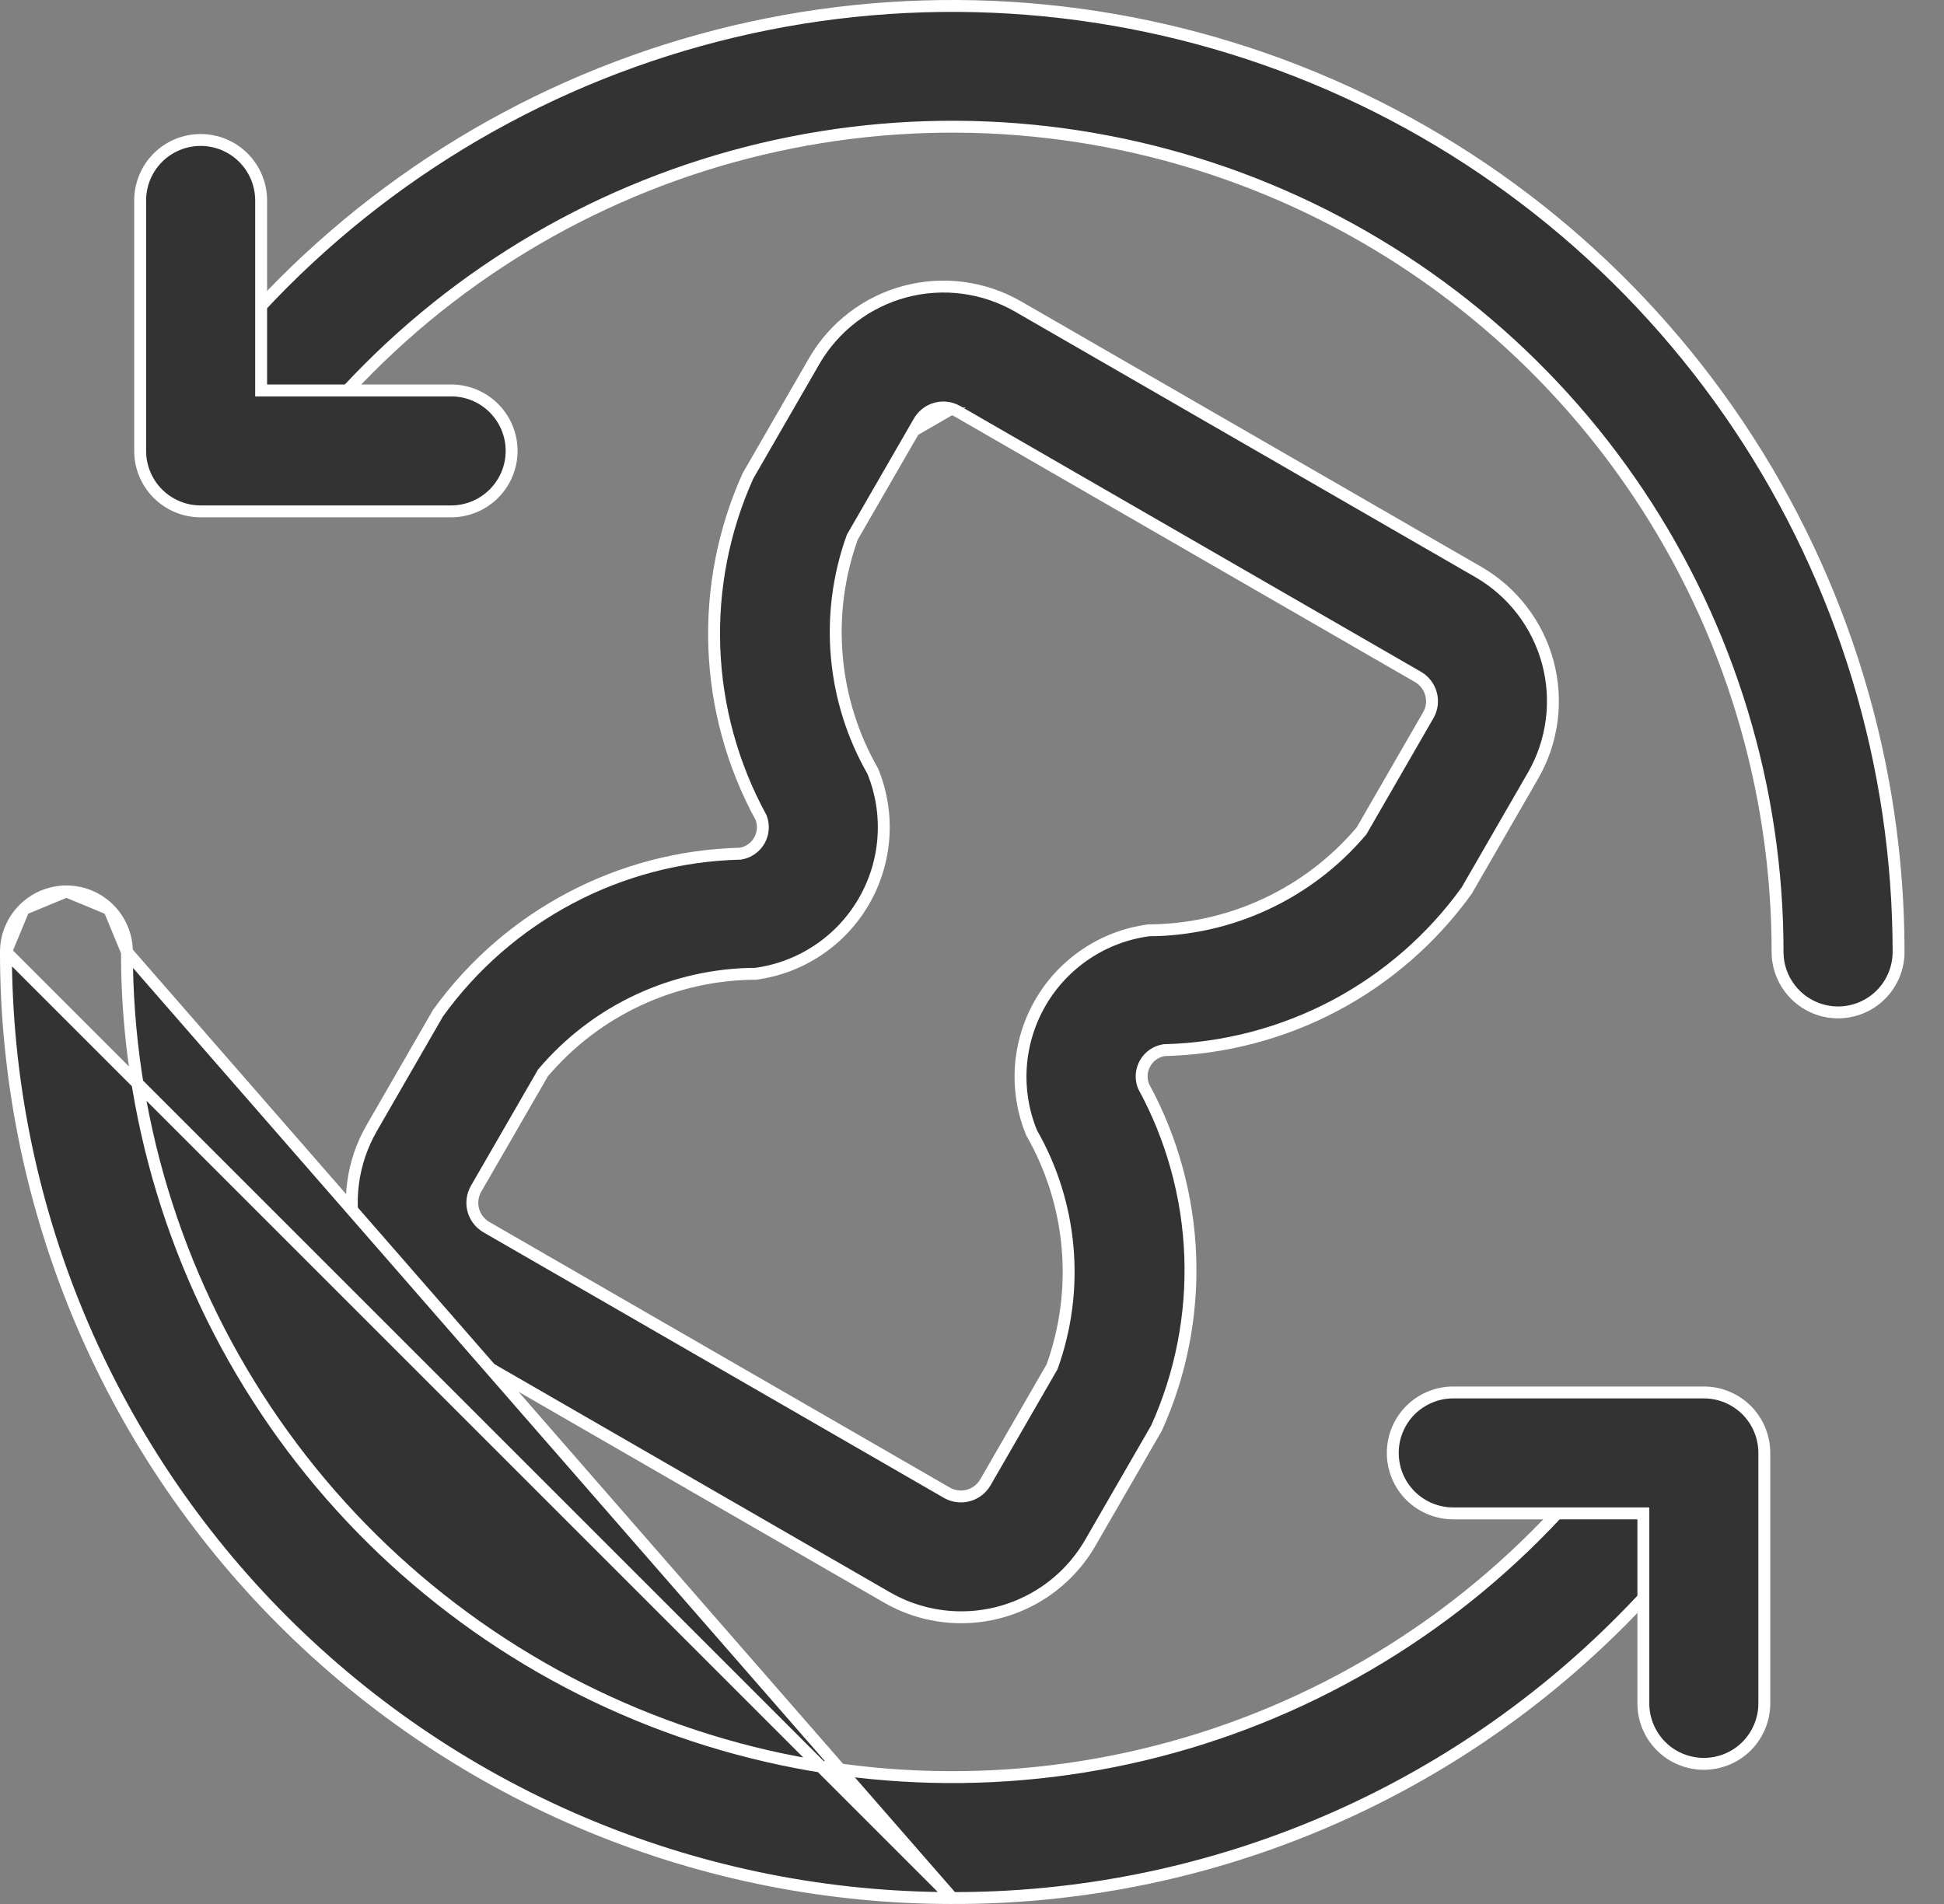 <svg width="49" height="48" viewBox="0 0 49 48" fill="none" xmlns="http://www.w3.org/2000/svg">
<rect x="0" y="0" width="49" height="48" fill="#808080" stroke="none"/>
<path d="M22.354 40.27L22.354 40.27L10.744 33.572C10.744 33.572 10.744 33.572 10.744 33.572C9.882 33.072 9.253 32.252 8.995 31.289C8.737 30.327 8.872 29.301 9.37 28.438C9.37 28.438 9.37 28.438 9.37 28.438L11.04 25.542C11.912 24.331 13.051 23.339 14.369 22.642C15.69 21.943 17.154 21.56 18.648 21.522L18.659 21.522L18.67 21.52C18.767 21.503 18.86 21.465 18.941 21.408C19.022 21.351 19.089 21.278 19.139 21.192C19.188 21.106 19.218 21.011 19.226 20.912C19.234 20.813 19.221 20.714 19.187 20.622L19.183 20.611L19.178 20.602C18.462 19.289 18.061 17.828 18.005 16.333C17.95 14.842 18.24 13.357 18.854 11.996L20.524 9.101C20.524 9.101 20.524 9.1 20.524 9.1C21.024 8.239 21.844 7.611 22.806 7.353C23.768 7.095 24.792 7.229 25.656 7.724C25.656 7.724 25.656 7.724 25.656 7.724L37.266 14.422C37.266 14.422 37.266 14.422 37.266 14.422C38.128 14.921 38.757 15.742 39.015 16.705C39.272 17.667 39.138 18.693 38.64 19.556L36.969 22.452C36.098 23.663 34.958 24.657 33.639 25.355C32.317 26.053 30.852 26.436 29.357 26.474L29.347 26.474L29.337 26.476C29.239 26.492 29.146 26.53 29.064 26.586C28.983 26.642 28.915 26.716 28.866 26.802C28.816 26.888 28.786 26.984 28.778 27.082C28.77 27.181 28.784 27.28 28.819 27.373L28.823 27.383L28.828 27.392C29.543 28.706 29.945 30.167 30.001 31.662C30.056 33.154 29.766 34.639 29.152 36L27.481 38.896C27.151 39.467 26.676 39.941 26.105 40.27C25.533 40.599 24.886 40.773 24.226 40.772C23.569 40.772 22.923 40.599 22.354 40.27ZM23.78 10.273L23.78 10.273C23.655 10.273 23.533 10.305 23.425 10.367C23.317 10.43 23.227 10.519 23.165 10.627L23.165 10.627L21.49 13.53L21.484 13.541L21.479 13.554C21.134 14.516 21.002 15.542 21.093 16.56C21.183 17.575 21.492 18.558 21.999 19.442C22.214 19.968 22.306 20.535 22.268 21.102C22.231 21.672 22.062 22.225 21.777 22.719C21.491 23.214 21.096 23.636 20.621 23.953C20.149 24.269 19.612 24.473 19.049 24.549C18.031 24.553 17.025 24.777 16.101 25.206C15.174 25.636 14.352 26.263 13.691 27.043L13.682 27.053L13.676 27.065L12.001 29.967C12.001 29.967 12.001 29.967 12.001 29.967C11.955 30.047 11.924 30.136 11.912 30.229C11.899 30.321 11.905 30.415 11.929 30.505C11.953 30.595 11.995 30.679 12.051 30.753C12.108 30.827 12.179 30.889 12.259 30.936L12.259 30.936L23.87 37.634L23.871 37.635C24.034 37.726 24.226 37.75 24.406 37.702C24.587 37.653 24.741 37.535 24.835 37.374L24.836 37.373L26.51 34.471L26.517 34.459L26.522 34.447C26.867 33.484 26.999 32.459 26.908 31.44C26.818 30.425 26.509 29.442 26.002 28.558C25.786 28.033 25.694 27.465 25.731 26.899C25.769 26.329 25.937 25.776 26.223 25.281C26.508 24.787 26.904 24.365 27.379 24.048C27.851 23.732 28.389 23.529 28.952 23.454C29.97 23.449 30.976 23.224 31.899 22.794C32.826 22.364 33.648 21.737 34.309 20.958L34.318 20.948L34.325 20.936L35.999 18.034C35.999 18.034 35.999 18.034 35.999 18.034C36.046 17.953 36.077 17.864 36.089 17.772C36.101 17.68 36.095 17.586 36.071 17.496C36.047 17.406 36.006 17.322 35.949 17.248C35.893 17.174 35.822 17.112 35.742 17.065L35.741 17.065L24.131 10.367L24.13 10.366C24.023 10.306 23.903 10.273 23.78 10.273ZM23.5 10.498C23.415 10.546 23.344 10.617 23.295 10.702L23.779 10.423C23.681 10.423 23.585 10.448 23.5 10.498Z" fill="#333333" stroke="white" stroke-width="0.3"/>
<path d="M9.292 9.288L9.292 9.288C8.595 9.986 7.947 10.732 7.354 11.521L7.354 11.521C7.111 11.844 6.75 12.058 6.349 12.115C5.949 12.172 5.543 12.068 5.219 11.826C4.896 11.583 4.682 11.222 4.625 10.822C4.567 10.421 4.672 10.015 4.914 9.692C5.595 8.792 6.337 7.939 7.133 7.14C10.468 3.803 14.718 1.531 19.345 0.609C23.971 -0.312 28.767 0.159 33.126 1.964C37.485 3.768 41.211 6.825 43.832 10.747C46.454 14.669 47.854 19.28 47.855 23.998C47.855 24.402 47.694 24.79 47.408 25.076C47.122 25.362 46.734 25.523 46.33 25.523C45.926 25.523 45.538 25.362 45.252 25.076C44.966 24.79 44.805 24.402 44.805 23.998C44.806 19.883 43.586 15.861 41.3 12.44C39.014 9.019 35.765 6.352 31.964 4.778C28.162 3.203 23.979 2.791 19.944 3.594C15.908 4.397 12.201 6.378 9.292 9.288Z" fill="#333333" stroke="white" stroke-width="0.3"/>
<path d="M24.002 47.85H24.002C27.136 47.858 30.24 47.244 33.136 46.044C36.031 44.845 38.659 43.083 40.869 40.861L40.869 40.861C41.666 40.062 42.406 39.21 43.086 38.31C43.302 37.986 43.387 37.591 43.322 37.206C43.257 36.821 43.046 36.475 42.733 36.24C42.419 36.005 42.028 35.899 41.64 35.945C41.252 35.99 40.897 36.182 40.646 36.48C40.055 37.268 39.408 38.012 38.712 38.708L38.612 38.608L38.712 38.708C35.803 41.618 32.096 43.599 28.061 44.402C24.025 45.205 19.842 44.793 16.041 43.218C12.239 41.644 8.99 38.977 6.705 35.556C4.419 32.135 3.199 28.112 3.199 23.998L24.002 47.85ZM24.002 47.85C20.869 47.85 17.768 47.234 14.873 46.035C11.979 44.837 9.35 43.08 7.135 40.865C4.92 38.65 3.163 36.02 1.964 33.126C0.766 30.232 0.149 27.13 0.15 23.998V23.998M24.002 47.85L0.15 23.998M0.15 23.998C0.15 23.593 0.311 23.206 0.597 22.92M0.15 23.998L0.597 22.92M0.597 22.92C0.882 22.634 1.27 22.473 1.675 22.473M0.597 22.92L1.675 22.473M1.675 22.473C2.079 22.473 2.467 22.634 2.753 22.92M1.675 22.473L2.753 22.92M2.753 22.92C3.038 23.206 3.199 23.593 3.199 23.998L2.753 22.92Z" fill="#333333" stroke="white" stroke-width="0.3"/>
<path d="M41.422 38.303V38.153H41.272H36.63C36.226 38.153 35.838 37.992 35.552 37.707C35.266 37.421 35.106 37.033 35.106 36.629C35.106 36.224 35.266 35.836 35.552 35.55C35.838 35.265 36.226 35.104 36.63 35.104H42.947C43.351 35.104 43.739 35.265 44.025 35.55C44.31 35.836 44.471 36.224 44.471 36.629V42.943C44.471 43.347 44.31 43.735 44.025 44.021C43.739 44.307 43.351 44.467 42.947 44.467C42.542 44.467 42.154 44.307 41.868 44.021C41.583 43.735 41.422 43.347 41.422 42.943V38.303Z" fill="#333333" stroke="white" stroke-width="0.3"/>
<path d="M6.582 9.693V9.843H6.732H11.371C11.776 9.843 12.163 10.003 12.449 10.289C12.735 10.575 12.896 10.963 12.896 11.367C12.896 11.772 12.735 12.159 12.449 12.445C12.163 12.731 11.776 12.892 11.371 12.892H5.057C4.653 12.892 4.265 12.731 3.979 12.445C3.693 12.159 3.533 11.772 3.533 11.367V5.053C3.533 4.649 3.693 4.261 3.979 3.975C4.265 3.689 4.653 3.529 5.057 3.529C5.461 3.529 5.849 3.689 6.135 3.975C6.421 4.261 6.582 4.649 6.582 5.053V9.693Z" fill="#333333" stroke="white" stroke-width="0.3"/>
</svg>
